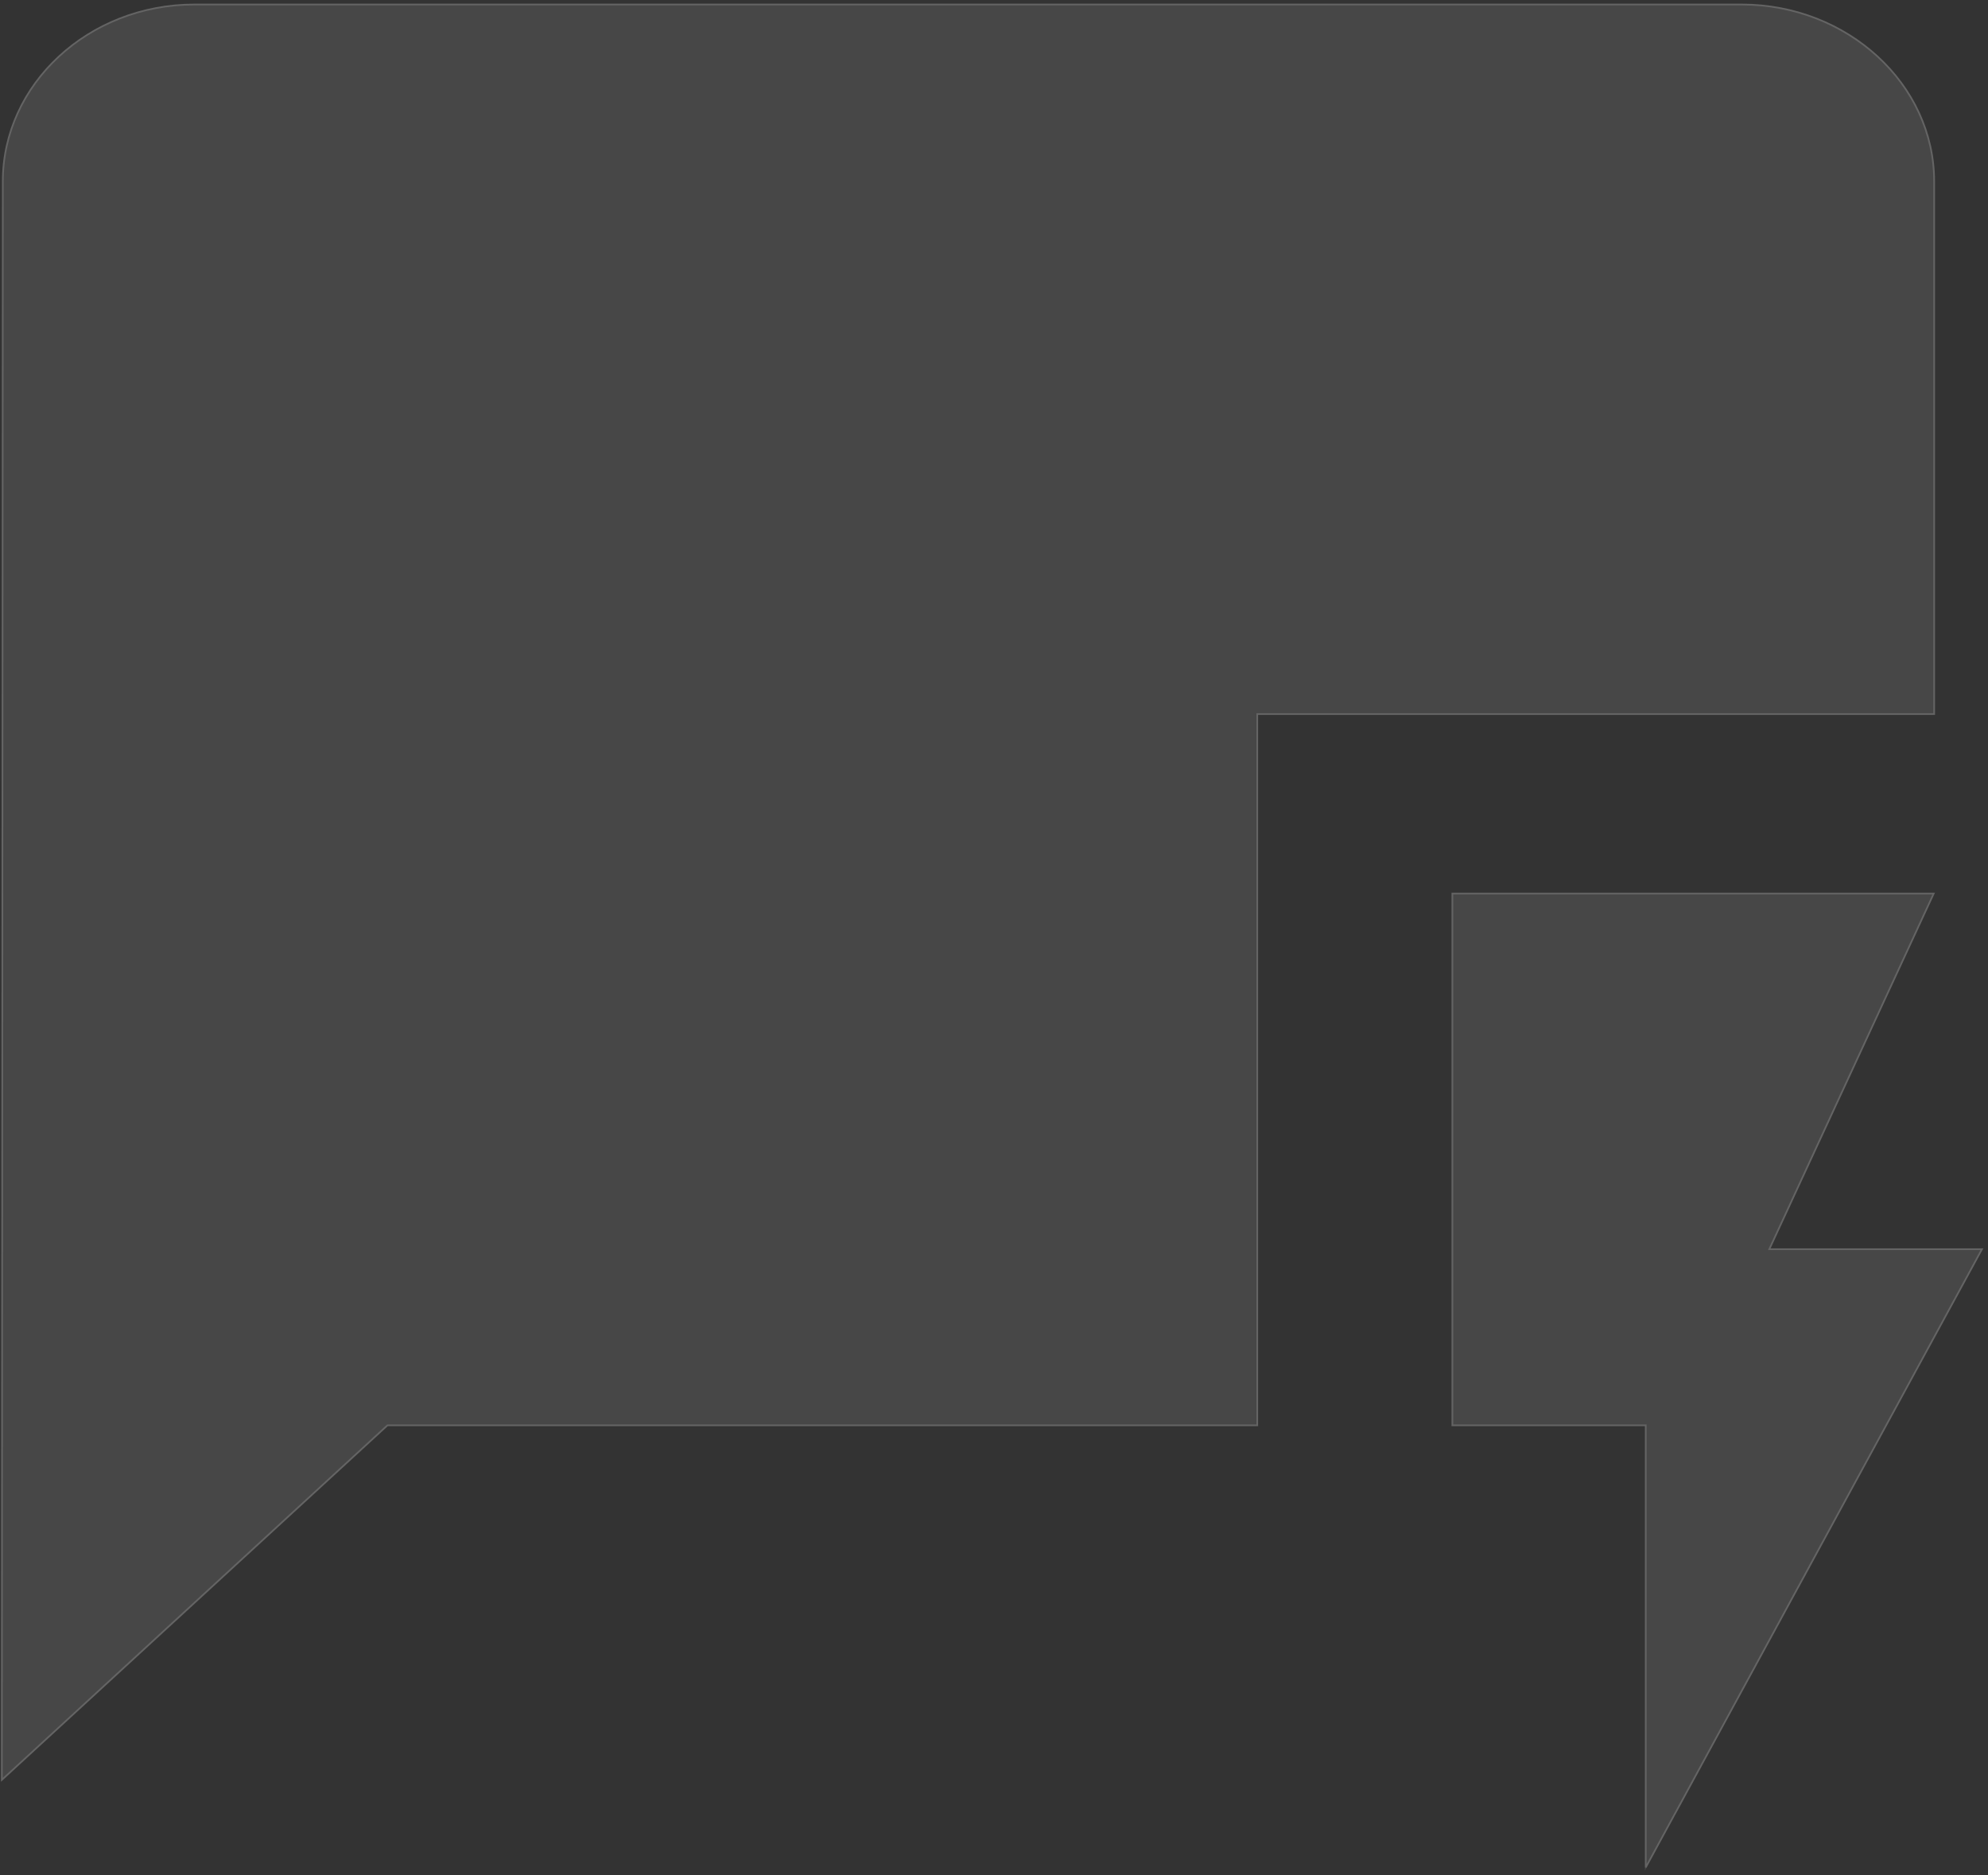 <svg width="353" height="333" viewBox="0 0 353 333" fill="none" xmlns="http://www.w3.org/2000/svg">
<rect x="0" y="0" width="353" height="333" fill="#333333" stroke="none"/>
<path d="M343.59 32.226C343.59 14.86 328.136 0.651 309.249 0.651L34.519 0.651C15.632 0.651 0.35 14.86 0.35 32.226L0.178 316.395L68.861 253.246L223.396 253.246L223.396 126.949L343.59 126.949L343.59 32.226Z" fill="white" fill-opacity="0.1"/>
<path d="M0.5 32.226L0.5 32.226C0.5 14.953 15.704 0.801 34.519 0.801L309.249 0.801C328.066 0.801 343.44 14.954 343.44 32.226L343.44 126.799L223.396 126.799L223.246 126.799L223.246 126.949L223.246 253.096L68.861 253.096L68.802 253.096L68.759 253.136L0.328 316.053L0.5 32.226Z" stroke="white" stroke-opacity="0.16" stroke-width="0.3"/>
<path d="M352.177 221.673L314.401 221.673L343.591 158.524L257.738 158.524L257.738 253.247L292.079 253.247L292.079 332.183L352.177 221.673Z" fill="white" fill-opacity="0.1"/>
<path d="M343.357 158.674L314.265 221.61L314.167 221.823L314.401 221.823L351.924 221.823L292.229 331.594L292.229 253.247L292.229 253.097L292.079 253.097L257.888 253.097L257.888 158.674L343.357 158.674Z" stroke="white" stroke-opacity="0.16" stroke-width="0.3"/>
</svg>
